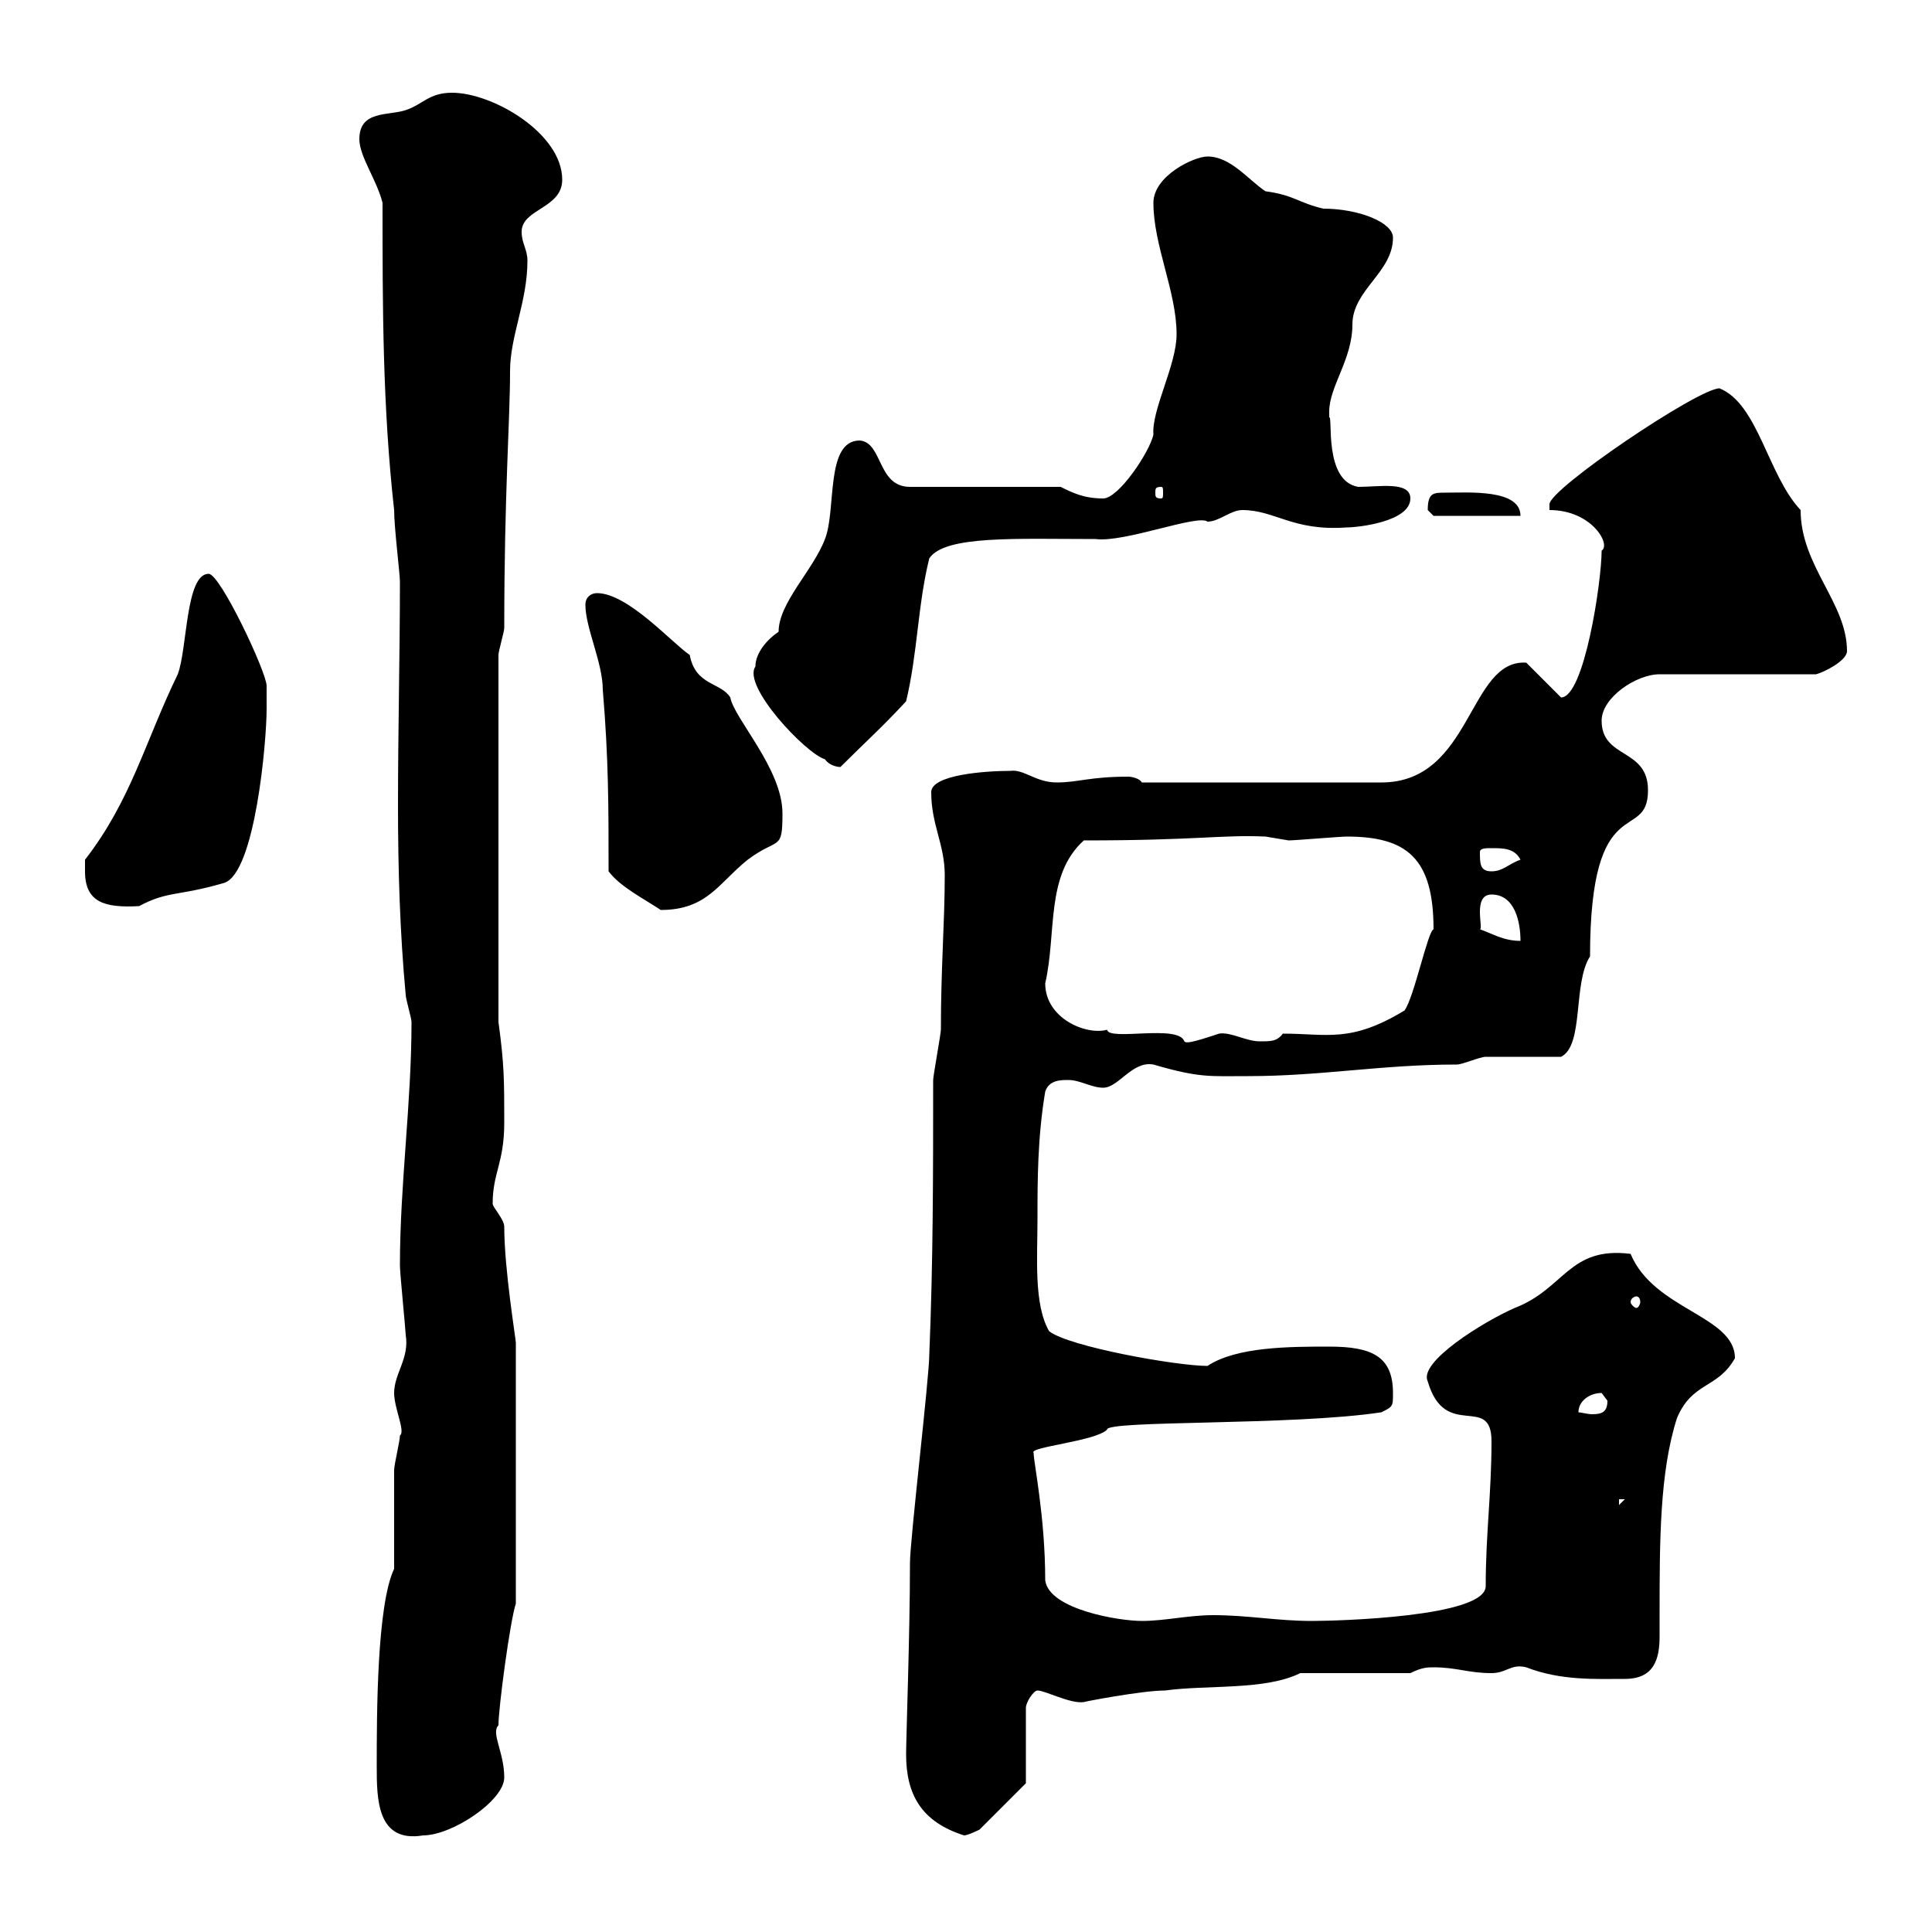 <svg xmlns="http://www.w3.org/2000/svg" xmlns:xlink="http://www.w3.org/1999/xlink" width="300" height="300"><path d="M58.50 274.20C58.50 279.30 58.50 286.20 65.70 285C70.20 285 78.30 279.60 78.30 276C78.30 272.10 76.20 269.10 77.40 267.90C77.40 265.20 79.20 251.70 80.10 249L80.10 208.50C80.10 207.90 78.30 197.10 78.30 190.50C78.30 189.30 76.50 187.50 76.50 186.90C76.50 182.10 78.30 180.60 78.30 174.30C78.30 167.70 78.30 165.30 77.40 158.70L77.40 101.70C77.40 101.10 78.30 98.10 78.30 97.50C78.30 76.50 79.20 65.40 79.20 57.60C79.20 52.20 81.90 46.80 81.90 40.50C81.90 38.70 81 37.80 81 36C81 32.40 87.30 32.40 87.30 27.90C87.30 20.70 76.50 14.40 70.20 14.40C66.60 14.40 65.70 16.20 63 17.10C60.30 18 55.80 17.10 55.80 21.60C55.80 24.30 58.50 27.90 59.40 31.50C59.40 47.70 59.40 63 61.20 79.20C61.20 81.90 62.10 89.10 62.10 90.30C62.10 101.40 61.80 113.40 61.80 125.10C61.80 135 62.10 144.90 63 154.50C63 155.10 63.90 158.10 63.90 158.70C63.90 171.30 62.10 183.90 62.10 196.50C62.10 197.70 63 206.70 63 207.30C63.60 210.90 61.20 213.30 61.20 216.30C61.20 218.70 63 222.30 62.10 222.90C62.10 223.80 61.20 227.40 61.20 228.30C61.20 231 61.20 240.90 61.20 243.60C58.50 249.30 58.50 266.40 58.50 274.20ZM140.70 272.40C140.70 278.70 143.10 282.90 149.70 285C150.30 285 152.10 284.10 152.10 284.10L159.30 276.90L159.30 265.20C159.30 264.30 160.50 262.50 161.10 262.50C162.30 262.50 166.20 264.60 168.30 264.30C168 264.30 177.30 262.50 180.90 262.50C187.50 261.60 196.50 262.50 201.90 259.80L219 259.80C220.80 258.90 221.70 258.90 222.60 258.90C226.20 258.90 228 259.80 231.60 259.80C234 259.80 234.60 258.30 237 258.90C242.40 261 247.80 260.70 252.30 260.70C256.80 260.70 257.70 257.70 257.70 254.10C257.70 252.90 257.70 252 257.70 250.80C257.70 239.40 257.70 228.60 260.40 220.20C262.80 214.50 266.70 215.70 269.40 210.90C269.40 204.30 256.80 203.40 253.20 194.70C243.60 193.50 243 200.10 235.20 203.10C230.40 205.20 220.20 211.50 221.70 214.50C224.40 223.80 231.60 216.30 231.60 223.80C231.60 231.90 230.70 238.20 230.70 246.30C230.70 251.10 207.60 251.70 203.70 251.70C198.30 251.70 193.80 250.80 188.40 250.80C184.50 250.80 180.90 251.70 177.30 251.70C173.70 251.70 162.90 249.90 162.30 245.40C162.30 235.50 160.50 227.10 160.50 225.60C159.60 224.70 170.10 223.80 171.90 222C171.60 220.50 200.70 221.40 214.50 219.30C216.30 218.40 216.30 218.40 216.30 216.30C216.30 210.60 213 209.10 206.40 209.10C200.40 209.10 192 209.10 187.50 212.10C182.70 212.10 165.90 209.10 162.90 206.70C160.50 202.50 161.10 195.30 161.10 189.30C161.10 183.30 161.10 176.70 162.30 169.50C162.90 167.70 164.70 167.70 165.90 167.70C167.70 167.70 169.50 168.90 171.30 168.90C173.70 168.90 175.80 164.70 179.10 165.30C186.30 167.40 187.80 167.10 193.80 167.10C205.20 167.10 214.50 165.30 226.20 165.30C227.10 165.30 229.80 164.10 230.70 164.10C232.50 164.10 240.60 164.10 242.40 164.10C246 162.30 244.20 152.70 246.90 148.50C246.90 122.10 255.90 131.10 255.90 122.70C255.90 116.10 248.70 117.90 248.70 111.90C248.70 108.30 254.10 104.70 257.70 104.70L282 104.70C283.20 104.40 286.80 102.60 286.80 101.10C286.80 93.60 279.60 87.90 279.60 79.20C274.50 73.80 273 62.70 267 60.30C263.70 60.30 240.60 75.90 240.60 78.30C240.60 78.30 240.60 79.20 240.60 79.20C247.20 79.20 250.20 84.60 248.70 85.50C248.70 90.30 246 108.30 242.40 108.30L237 102.90C228 102.30 228.60 121.50 214.50 121.50L177.30 121.50C177 120.90 175.80 120.60 175.20 120.60C169.20 120.60 167.40 121.50 164.10 121.50C160.80 121.50 159 119.40 156.90 119.70C153 119.70 144.60 120.30 144.60 123C144.60 128.10 146.70 131.10 146.70 135.90C146.70 143.10 146.10 150.30 146.10 159.90C146.10 160.50 144.90 167.10 144.90 167.70C144.90 182.10 144.90 195.90 144.30 210.30C144.30 213.90 141.30 239.10 141.30 242.70C141.30 253.50 140.70 269.70 140.70 272.40ZM251.40 232.80L252.30 232.80L251.40 233.70ZM248.70 216.30C248.70 216.30 249.60 217.50 249.60 217.50C249.60 219.30 248.70 219.60 247.20 219.60C246.60 219.60 245.40 219.30 245.10 219.30C245.10 217.50 246.90 216.30 248.70 216.30ZM254.10 201.30C254.40 201.30 254.70 201.60 254.70 202.20C254.70 202.50 254.40 203.10 254.10 203.10C253.80 203.10 253.20 202.50 253.20 202.20C253.20 201.60 253.80 201.30 254.10 201.30ZM162.30 152.70C164.10 144.90 162.30 135.90 168.30 130.50C186 130.50 189.60 129.60 196.50 129.90C196.50 129.90 200.10 130.50 200.10 130.50C201 130.50 208.20 129.90 209.10 129.90C218.40 129.90 222.60 133.20 222.60 144.30C221.70 144.60 219.60 154.80 218.10 156.90C209.70 162 206.10 160.50 199.20 160.50C198.30 161.70 197.40 161.70 195.60 161.70C193.50 161.70 191.10 160.20 189.30 160.50C184.80 162 184.20 162 183.90 161.70C183 159 172.20 161.70 171.90 159.90C168.60 160.80 162.30 158.10 162.30 152.70ZM229.80 144.30C230.40 144.30 228.60 138.90 231.60 138.90C235.20 138.90 236.10 143.10 236.10 146.10C233.40 146.10 231.60 144.90 229.80 144.30ZM94.50 135.30C96.30 137.70 99.90 139.50 102.60 141.30C109.80 141.30 111.60 137.10 116.10 133.50C120.90 129.90 121.50 132.30 121.50 126.30C121.50 119.40 114 111.60 113.40 108.30C111.90 105.90 108 106.50 107.10 101.70C104.40 99.90 97.50 92.10 92.70 92.10C91.80 92.10 90.90 92.70 90.90 93.90C90.90 97.50 93.60 102.90 93.60 107.10C94.50 117.90 94.50 125.10 94.50 135.30ZM13.20 135.30C13.20 140.10 16.20 141 21.60 140.70C26.10 138.30 27.60 139.20 34.80 137.10C39.60 135.60 41.40 115.20 41.40 110.10C41.40 108.90 41.40 106.50 41.40 106.50C41.40 104.40 34.20 89.10 32.40 89.10C28.80 89.10 29.10 100.80 27.60 104.70C22.50 115.20 20.40 124.20 13.20 133.50C13.20 133.50 13.20 135.30 13.20 135.30ZM229.80 132.30C229.80 131.70 230.70 131.70 231.60 131.70C233.40 131.70 235.20 131.70 236.10 133.50C234.30 134.10 233.40 135.30 231.60 135.30C229.80 135.30 229.80 134.10 229.80 132.30ZM117.30 103.50C115.20 106.50 125.10 117 128.10 117.90C128.70 118.80 129.90 119.10 130.50 119.10C134.40 115.20 136.80 113.10 140.70 108.90C142.50 101.40 142.50 93.90 144.30 86.70C146.70 83.10 157.80 83.70 170.10 83.70C174.60 84.30 186 79.80 187.50 81C189.30 81 191.10 79.20 192.90 79.20C198 79.20 200.70 82.50 209.10 81.90C210.90 81.90 219 81 219 77.40C219 74.70 214.20 75.60 210.90 75.60C205.50 74.70 207 64.50 206.40 64.80C206.40 64.80 206.40 63.90 206.40 63.90C206.40 60 210 55.80 210 50.40C210 45 216.30 42.30 216.30 36.90C216.30 34.50 210.90 32.40 205.50 32.40C201.60 31.50 201 30.30 196.50 29.70C193.80 27.90 191.10 24.30 187.50 24.30C185.40 24.30 179.10 27.30 179.10 31.50C179.10 38.10 182.70 45.30 182.70 51.90C182.70 56.70 178.80 63.60 179.10 67.50C178.50 70.20 173.70 77.40 171.30 77.40C168.30 77.40 166.50 76.50 164.70 75.60L141.30 75.60C136.20 75.60 137.10 68.70 133.50 68.40C128.10 68.40 129.90 79.20 128.10 83.70C126.30 88.50 120.90 93.60 120.90 98.10C119.10 99.30 117.30 101.40 117.30 103.50ZM221.70 79.20C221.70 79.20 222.60 80.10 222.60 80.10L236.10 80.10C236.10 75.90 228 76.50 224.40 76.50C222.60 76.50 221.70 76.50 221.70 79.20ZM180.30 75.60C180.60 75.60 180.60 75.90 180.60 76.50C180.60 77.10 180.60 77.40 180.30 77.40C179.40 77.40 179.40 77.10 179.40 76.50C179.40 75.90 179.40 75.60 180.30 75.60Z"/></svg>